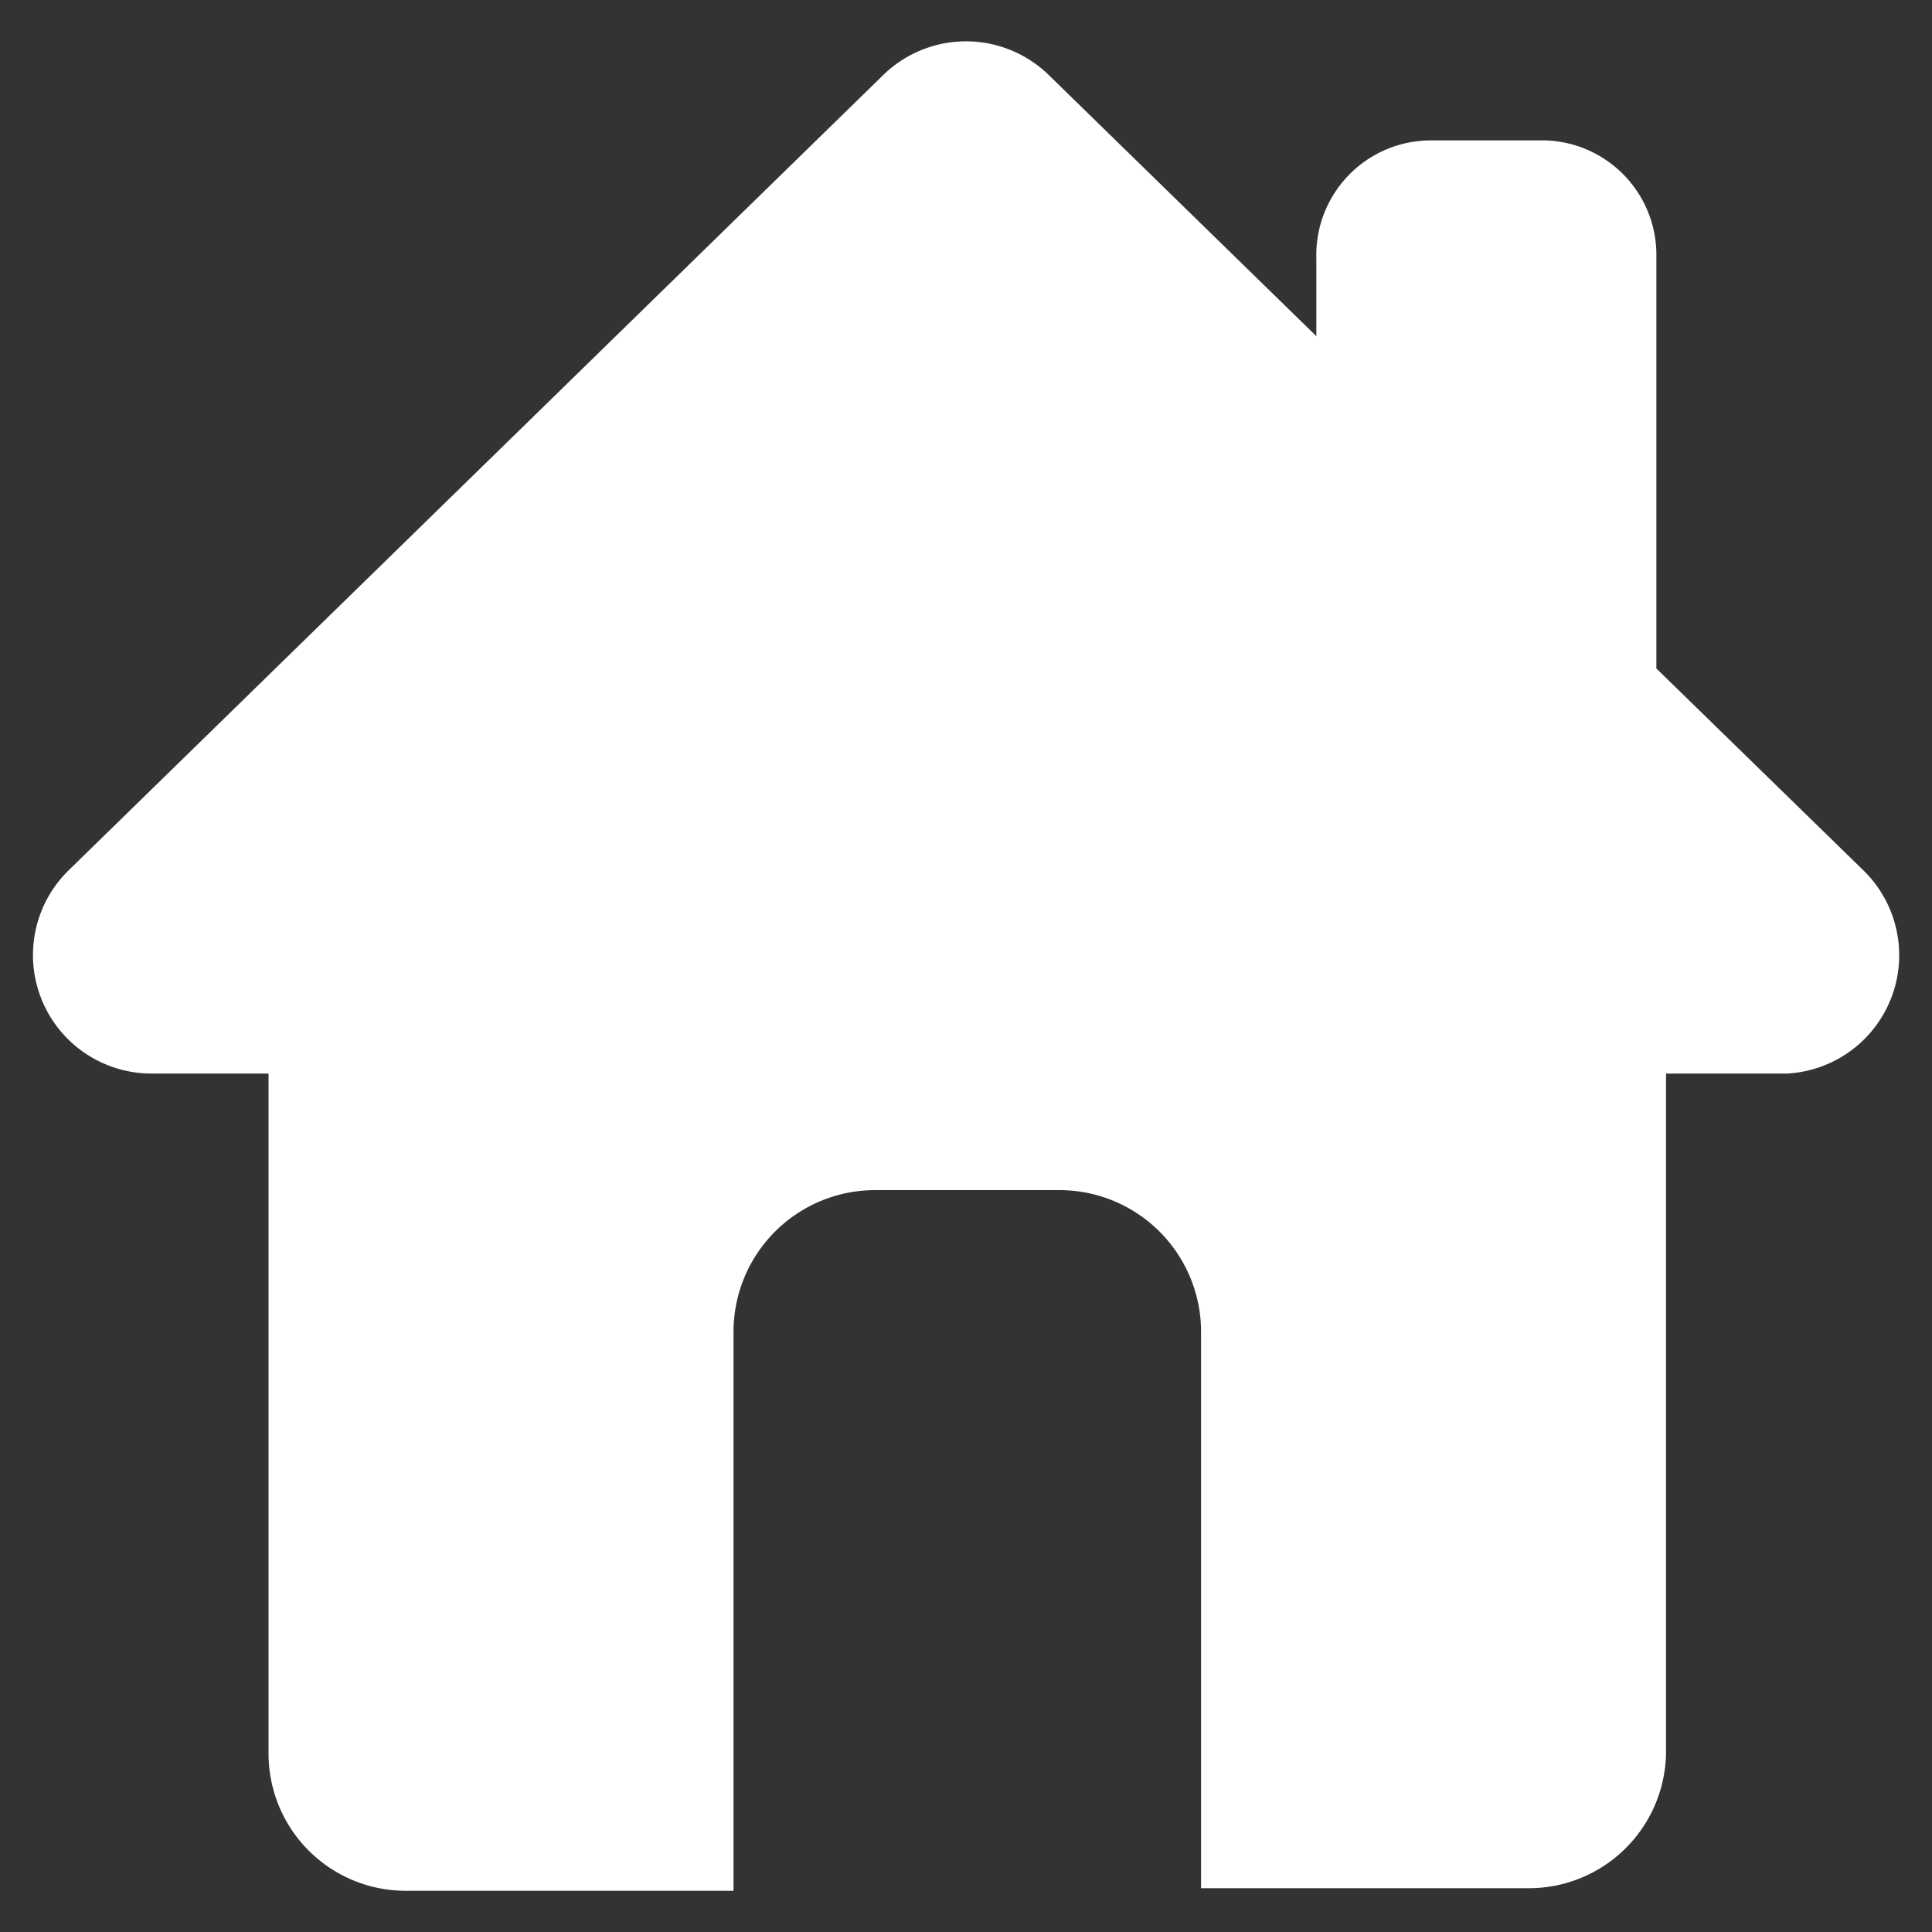 <svg id="Layer_1" data-name="Layer 1" xmlns="http://www.w3.org/2000/svg" viewBox="0 0 30 30"><rect x="0" y="0" width="30" height="30" fill="#333333" stroke="none"/><defs><style>.cls-1{fill:#fff;}</style></defs><title>Artboard 1</title><path class="cls-1" d="M28.94,13.52l-3.22-3.14s0-.06,0-.09V4A1.78,1.78,0,0,0,24,2.18H22.22A1.78,1.78,0,0,0,20.44,4V5.22L16.28,1.16a1.84,1.84,0,0,0-2.56,0L1.06,13.52a1.84,1.84,0,0,0,1.28,3.15H4.17V27.24A2.13,2.13,0,0,0,6.3,29.36h5.09a0,0,0,0,1,0,0V20.68a2.2,2.2,0,0,1,2.2-2.2h2.86a2.2,2.2,0,0,1,2.2,2.2v8.64a0,0,0,0,1,0,0h5.09a2.13,2.13,0,0,0,2.13-2.13V16.67h1.88A1.84,1.84,0,0,0,28.94,13.52Z"/></svg>